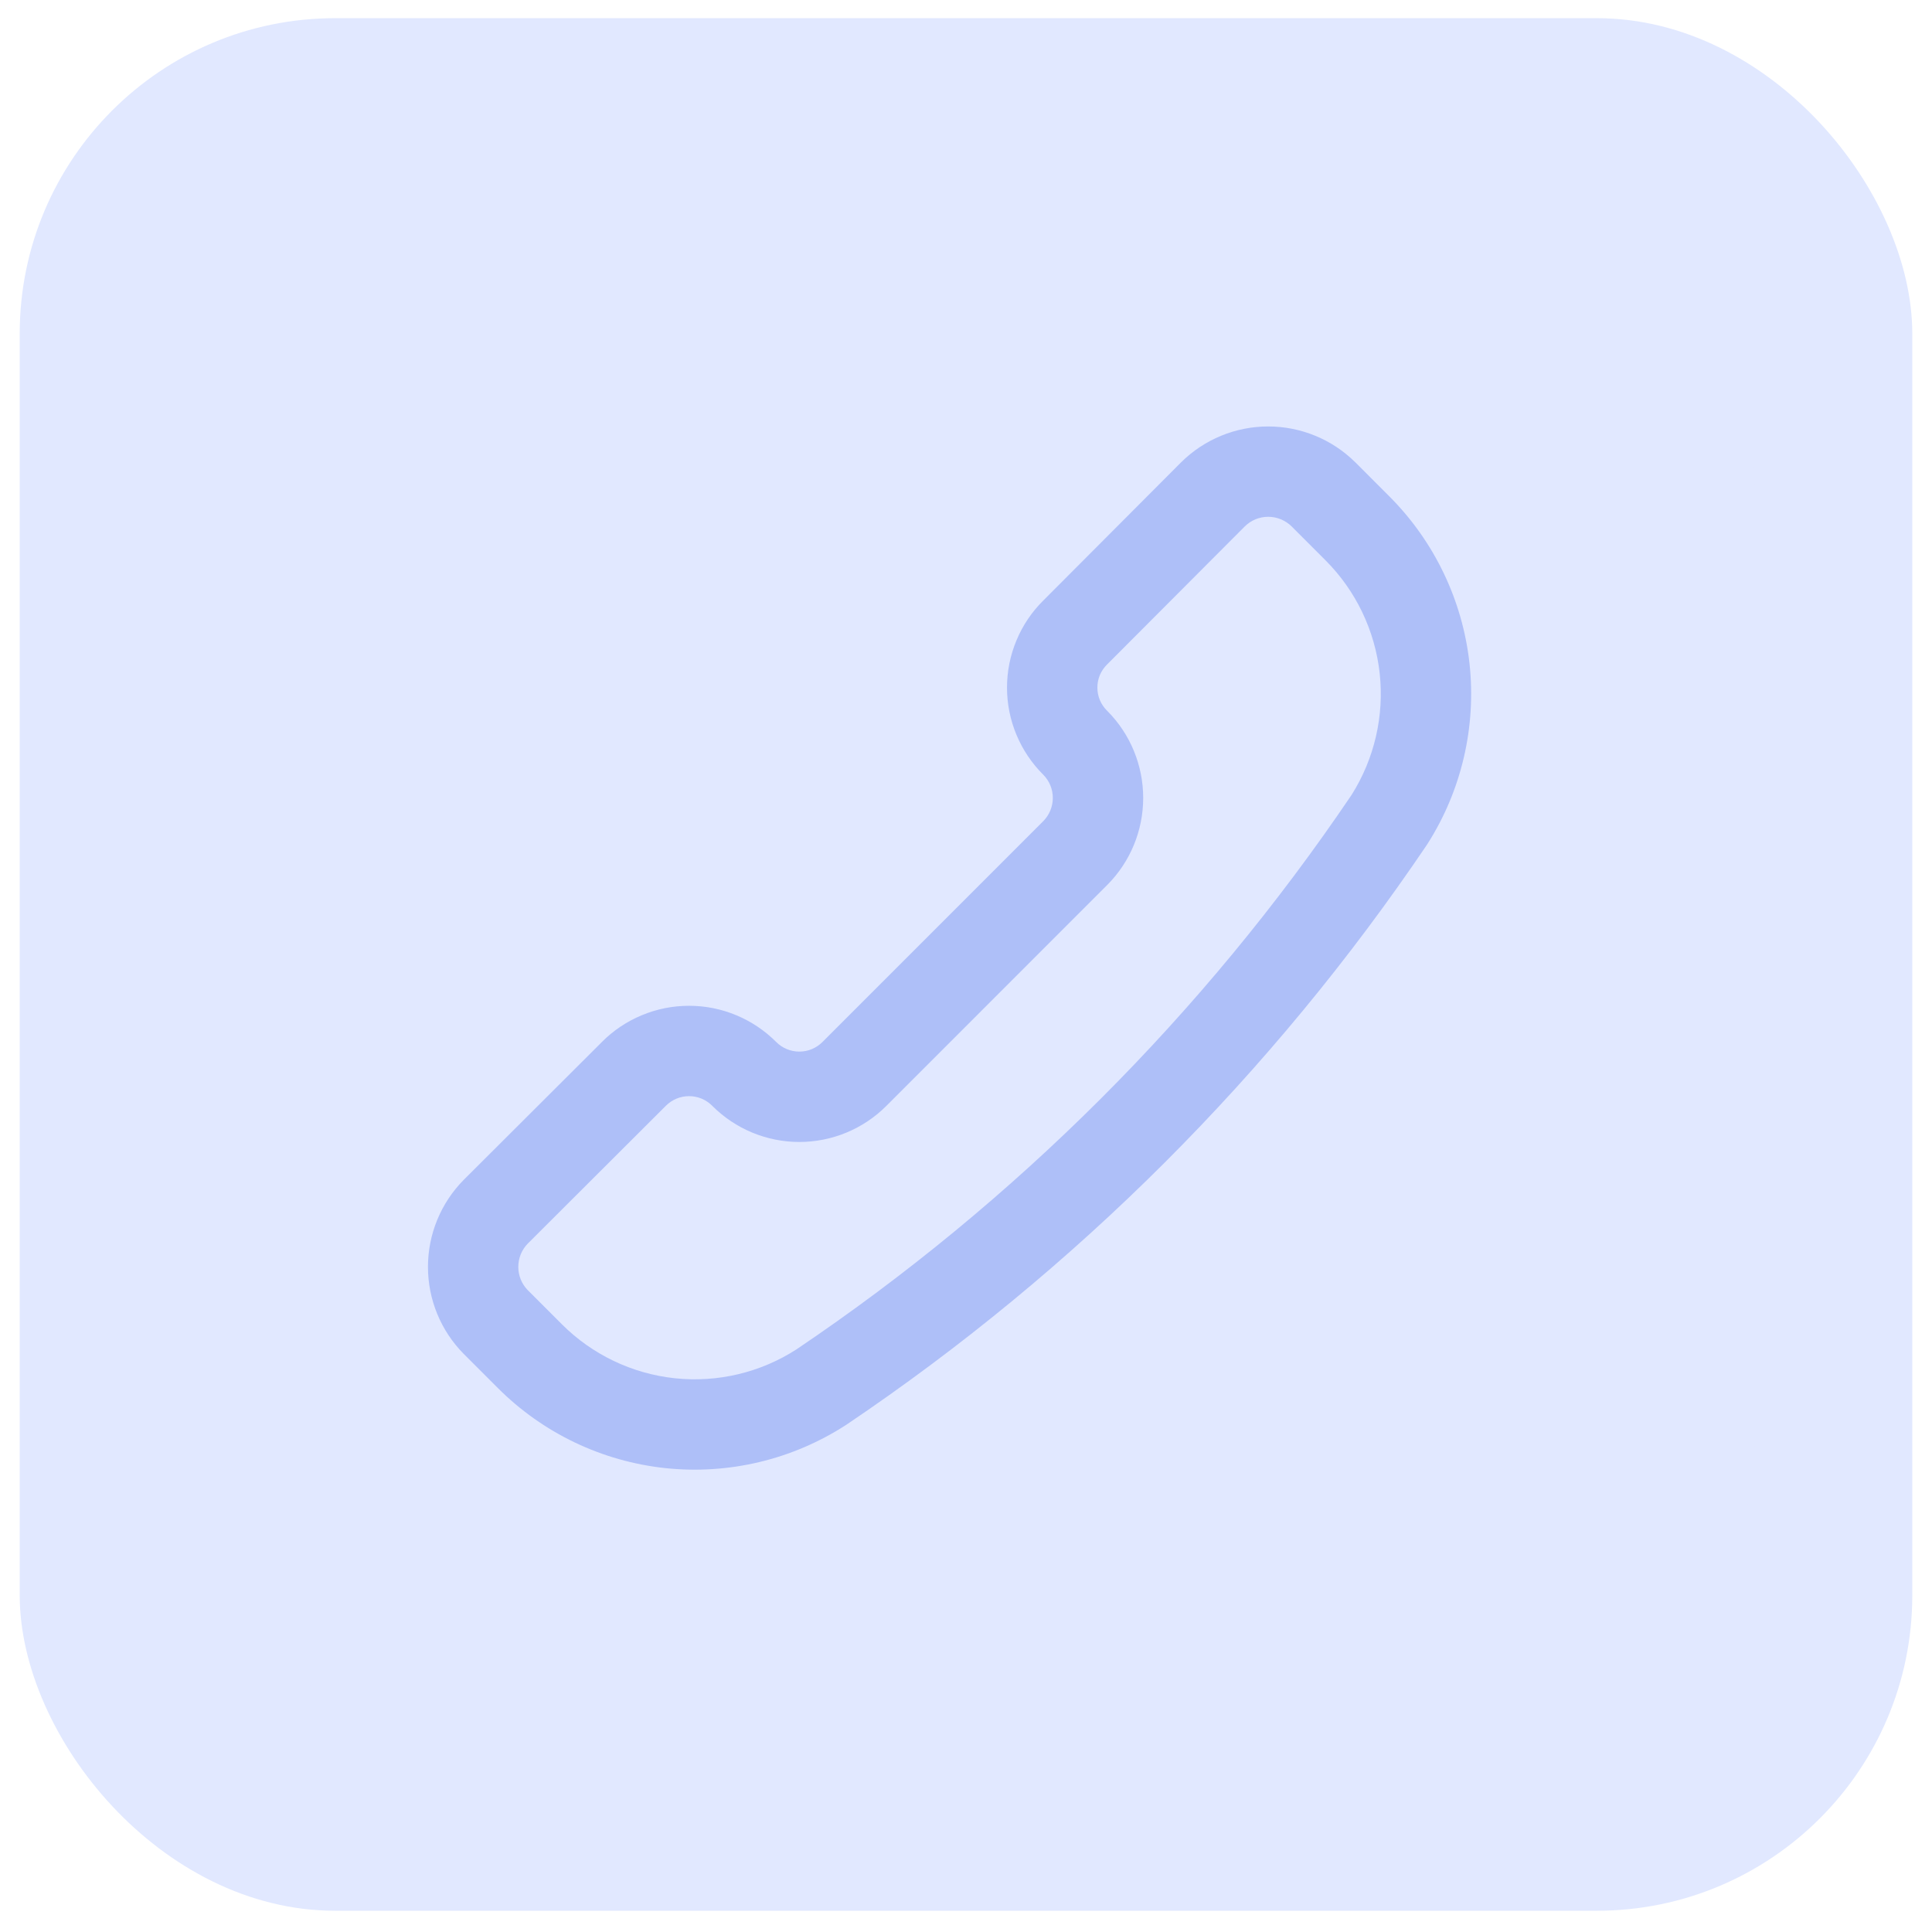 <?xml version="1.0" encoding="UTF-8"?>
<svg viewBox="0 0 49 49" fill="none" xmlns="http://www.w3.org/2000/svg">
<rect x="0.5" y="0.461" width="48" height="48" rx="8" fill="#E1E8FF"/>
<rect x="4.5" y="4.461" width="40" height="40" rx="8" fill="#E1E8FF"/>
<path fill-rule="evenodd" clip-rule="evenodd" d="M31.572 13.35C31.571 13.351 31.571 13.351 31.57 13.352L28.076 16.855C27.999 16.931 27.937 17.022 27.895 17.122C27.853 17.223 27.832 17.33 27.832 17.439C27.832 17.548 27.853 17.656 27.895 17.756C27.937 17.856 27.999 17.947 28.076 18.024L28.086 18.033C28.668 18.619 28.994 19.412 28.994 20.237C28.994 21.063 28.668 21.855 28.086 22.441L28.083 22.444L22.48 28.048C22.191 28.338 21.846 28.568 21.468 28.725C21.089 28.882 20.683 28.963 20.273 28.963C19.863 28.963 19.457 28.882 19.078 28.725C18.7 28.568 18.356 28.338 18.066 28.048L18.064 28.045C17.986 27.968 17.895 27.906 17.794 27.864C17.693 27.822 17.585 27.801 17.476 27.801C17.367 27.801 17.259 27.822 17.158 27.864C17.057 27.906 16.965 27.968 16.888 28.045L16.884 28.049L13.39 31.536C13.389 31.537 13.388 31.537 13.388 31.538C13.232 31.696 13.145 31.909 13.145 32.131C13.145 32.353 13.232 32.566 13.388 32.724C13.389 32.725 13.389 32.725 13.39 32.726L14.248 33.584C15.019 34.356 16.032 34.841 17.117 34.956C18.199 35.071 19.288 34.812 20.202 34.222C25.752 30.481 30.53 25.707 34.279 20.161C34.858 19.244 35.11 18.156 34.992 17.077C34.873 15.992 34.388 14.981 33.617 14.21L32.759 13.352C32.759 13.351 32.758 13.351 32.758 13.35C32.599 13.195 32.386 13.107 32.164 13.107C31.943 13.107 31.73 13.194 31.572 13.35ZM29.958 11.723C30.545 11.142 31.338 10.816 32.164 10.816C32.991 10.816 33.784 11.142 34.371 11.723L34.376 11.727L35.238 12.59C36.377 13.73 37.094 15.225 37.27 16.827C37.445 18.429 37.07 20.044 36.204 21.404C36.199 21.413 36.193 21.422 36.187 21.43C32.271 27.228 27.276 32.219 21.474 36.129L21.456 36.141C20.099 37.019 18.483 37.405 16.876 37.235C15.269 37.064 13.769 36.347 12.627 35.204L11.761 34.338C11.18 33.751 10.854 32.958 10.854 32.131C10.854 31.305 11.18 30.511 11.761 29.924L11.766 29.919L15.262 26.431C15.263 26.43 15.264 26.429 15.264 26.428C15.554 26.137 15.898 25.906 16.277 25.749C16.657 25.59 17.064 25.509 17.476 25.509C17.887 25.509 18.295 25.59 18.675 25.749C19.054 25.907 19.398 26.138 19.688 26.429C19.765 26.506 19.856 26.567 19.956 26.608C20.057 26.65 20.164 26.671 20.273 26.671C20.382 26.671 20.49 26.65 20.59 26.608C20.691 26.566 20.782 26.505 20.859 26.428L26.459 20.827C26.459 20.826 26.46 20.826 26.46 20.826C26.615 20.669 26.702 20.457 26.702 20.237C26.702 20.018 26.616 19.807 26.462 19.651C26.171 19.362 25.94 19.019 25.782 18.641C25.622 18.261 25.54 17.852 25.54 17.439C25.54 17.026 25.622 16.618 25.782 16.237C25.94 15.858 26.172 15.514 26.465 15.226L29.958 11.723Z" fill="#AEBFF8"/>
</svg>
